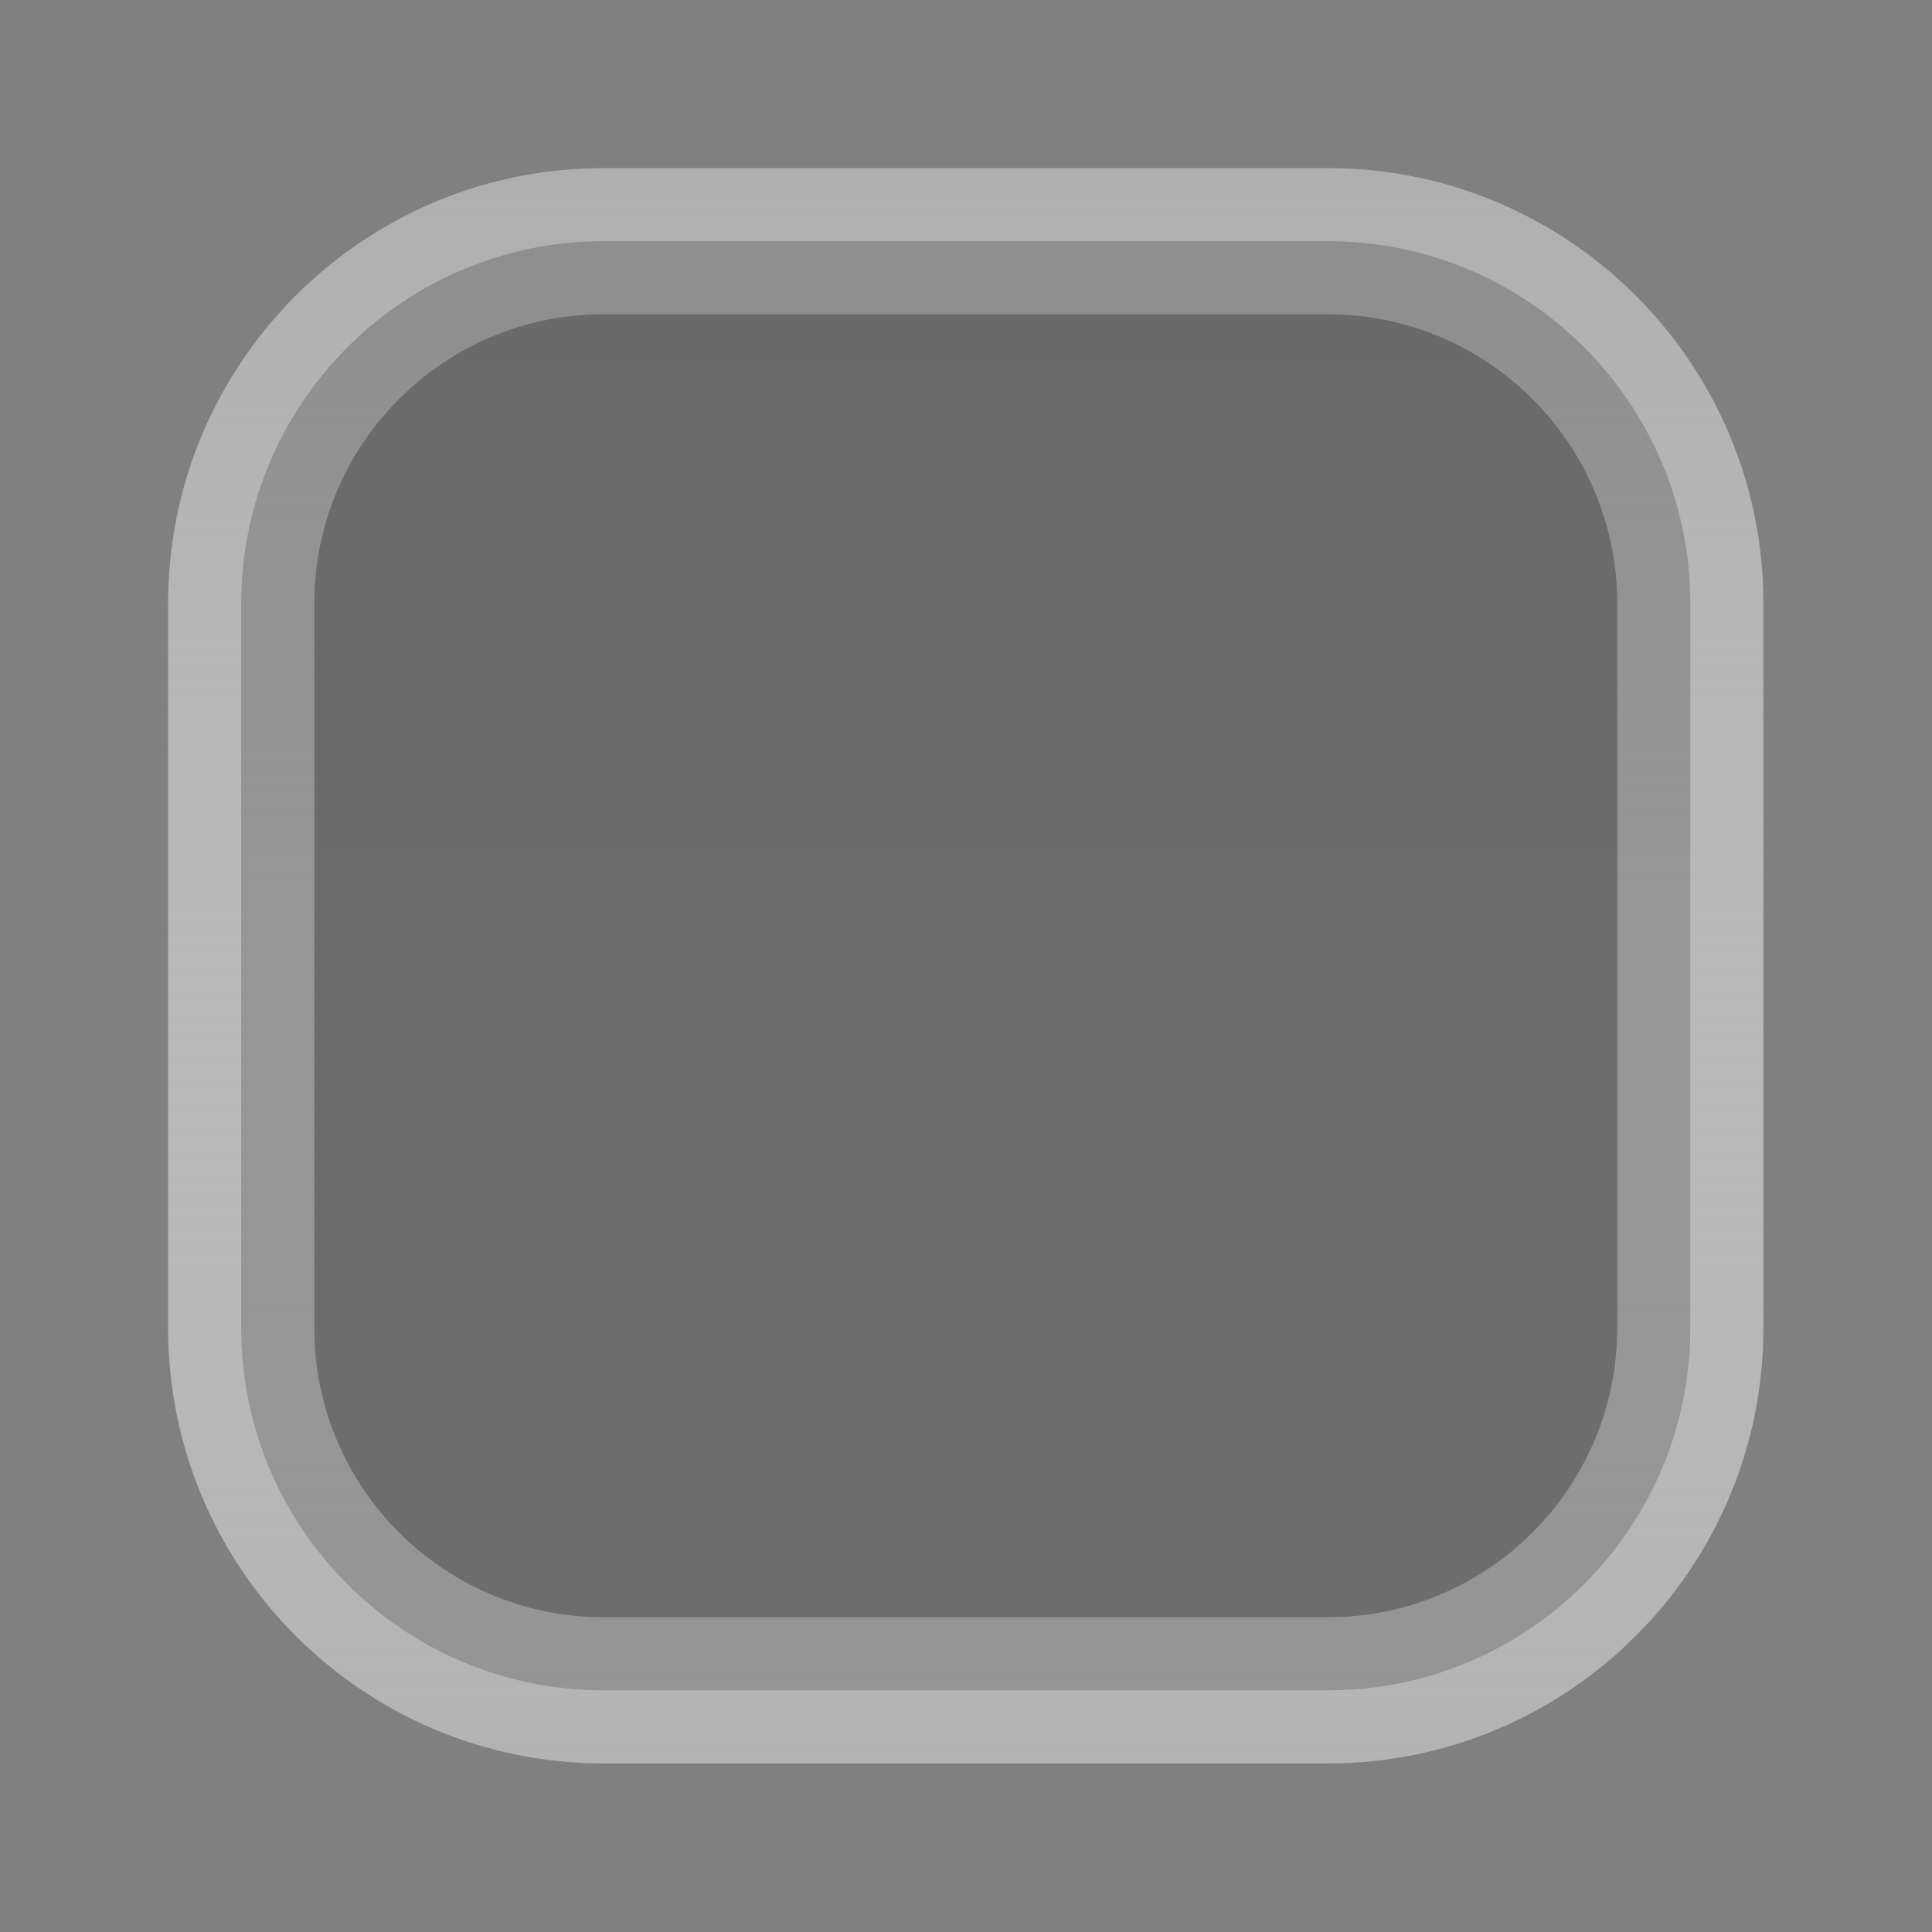 <svg clip-rule="evenodd" fill-rule="evenodd" stroke-linejoin="round" stroke-miterlimit="2" viewBox="0 0 48 48" xmlns="http://www.w3.org/2000/svg">
 <rect x="0" y="0" width="48" height="48" fill="#808080" stroke="none"/>
 <linearGradient id="a" x2="1" gradientTransform="matrix(0 -63.328 63.328 0 24 46.118)" gradientUnits="userSpaceOnUse">
  <stop stop-color="#b3b3b3" offset="0"/>
  <stop stop-color="#fff" stop-opacity=".21" offset="1"/>
 </linearGradient>
 <linearGradient id="b" x2="1" gradientTransform="matrix(0 39.7 -54.158 0 24 4.15)" gradientUnits="userSpaceOnUse">
  <stop stop-color="#292929" stop-opacity=".25" offset="0"/>
  <stop stop-color="#353535" stop-opacity=".25" offset="1"/>
 </linearGradient>
 <path transform="matrix(.896 0 0 .896 2.49 2.49)" d="m46.118 13.954c0-6.663-5.409-12.072-12.072-12.072h-20.092c-6.663 0-12.072 5.409-12.072 12.072v20.092c0 6.663 5.409 12.072 12.072 12.072h20.092c6.663 0 12.072-5.409 12.072-12.072zm-4.054 0v20.092c0 4.425-3.593 8.018-8.018 8.018h-20.092c-4.425 0-8.018-3.593-8.018-8.018v-20.092c0-4.425 3.593-8.018 8.018-8.018h20.092c4.425 0 8.018 3.593 8.018 8.018z" fill="url(#a)"/>
 <path transform="matrix(.896 0 0 .896 2.49 2.49)" d="m44.091 13.954c0-5.544-4.501-10.045-10.045-10.045h-20.092c-5.544 0-10.045 4.501-10.045 10.045v20.092c0 5.544 4.501 10.045 10.045 10.045h20.092c5.544 0 10.045-4.501 10.045-10.045z" fill="url(#b)"/>
</svg>

